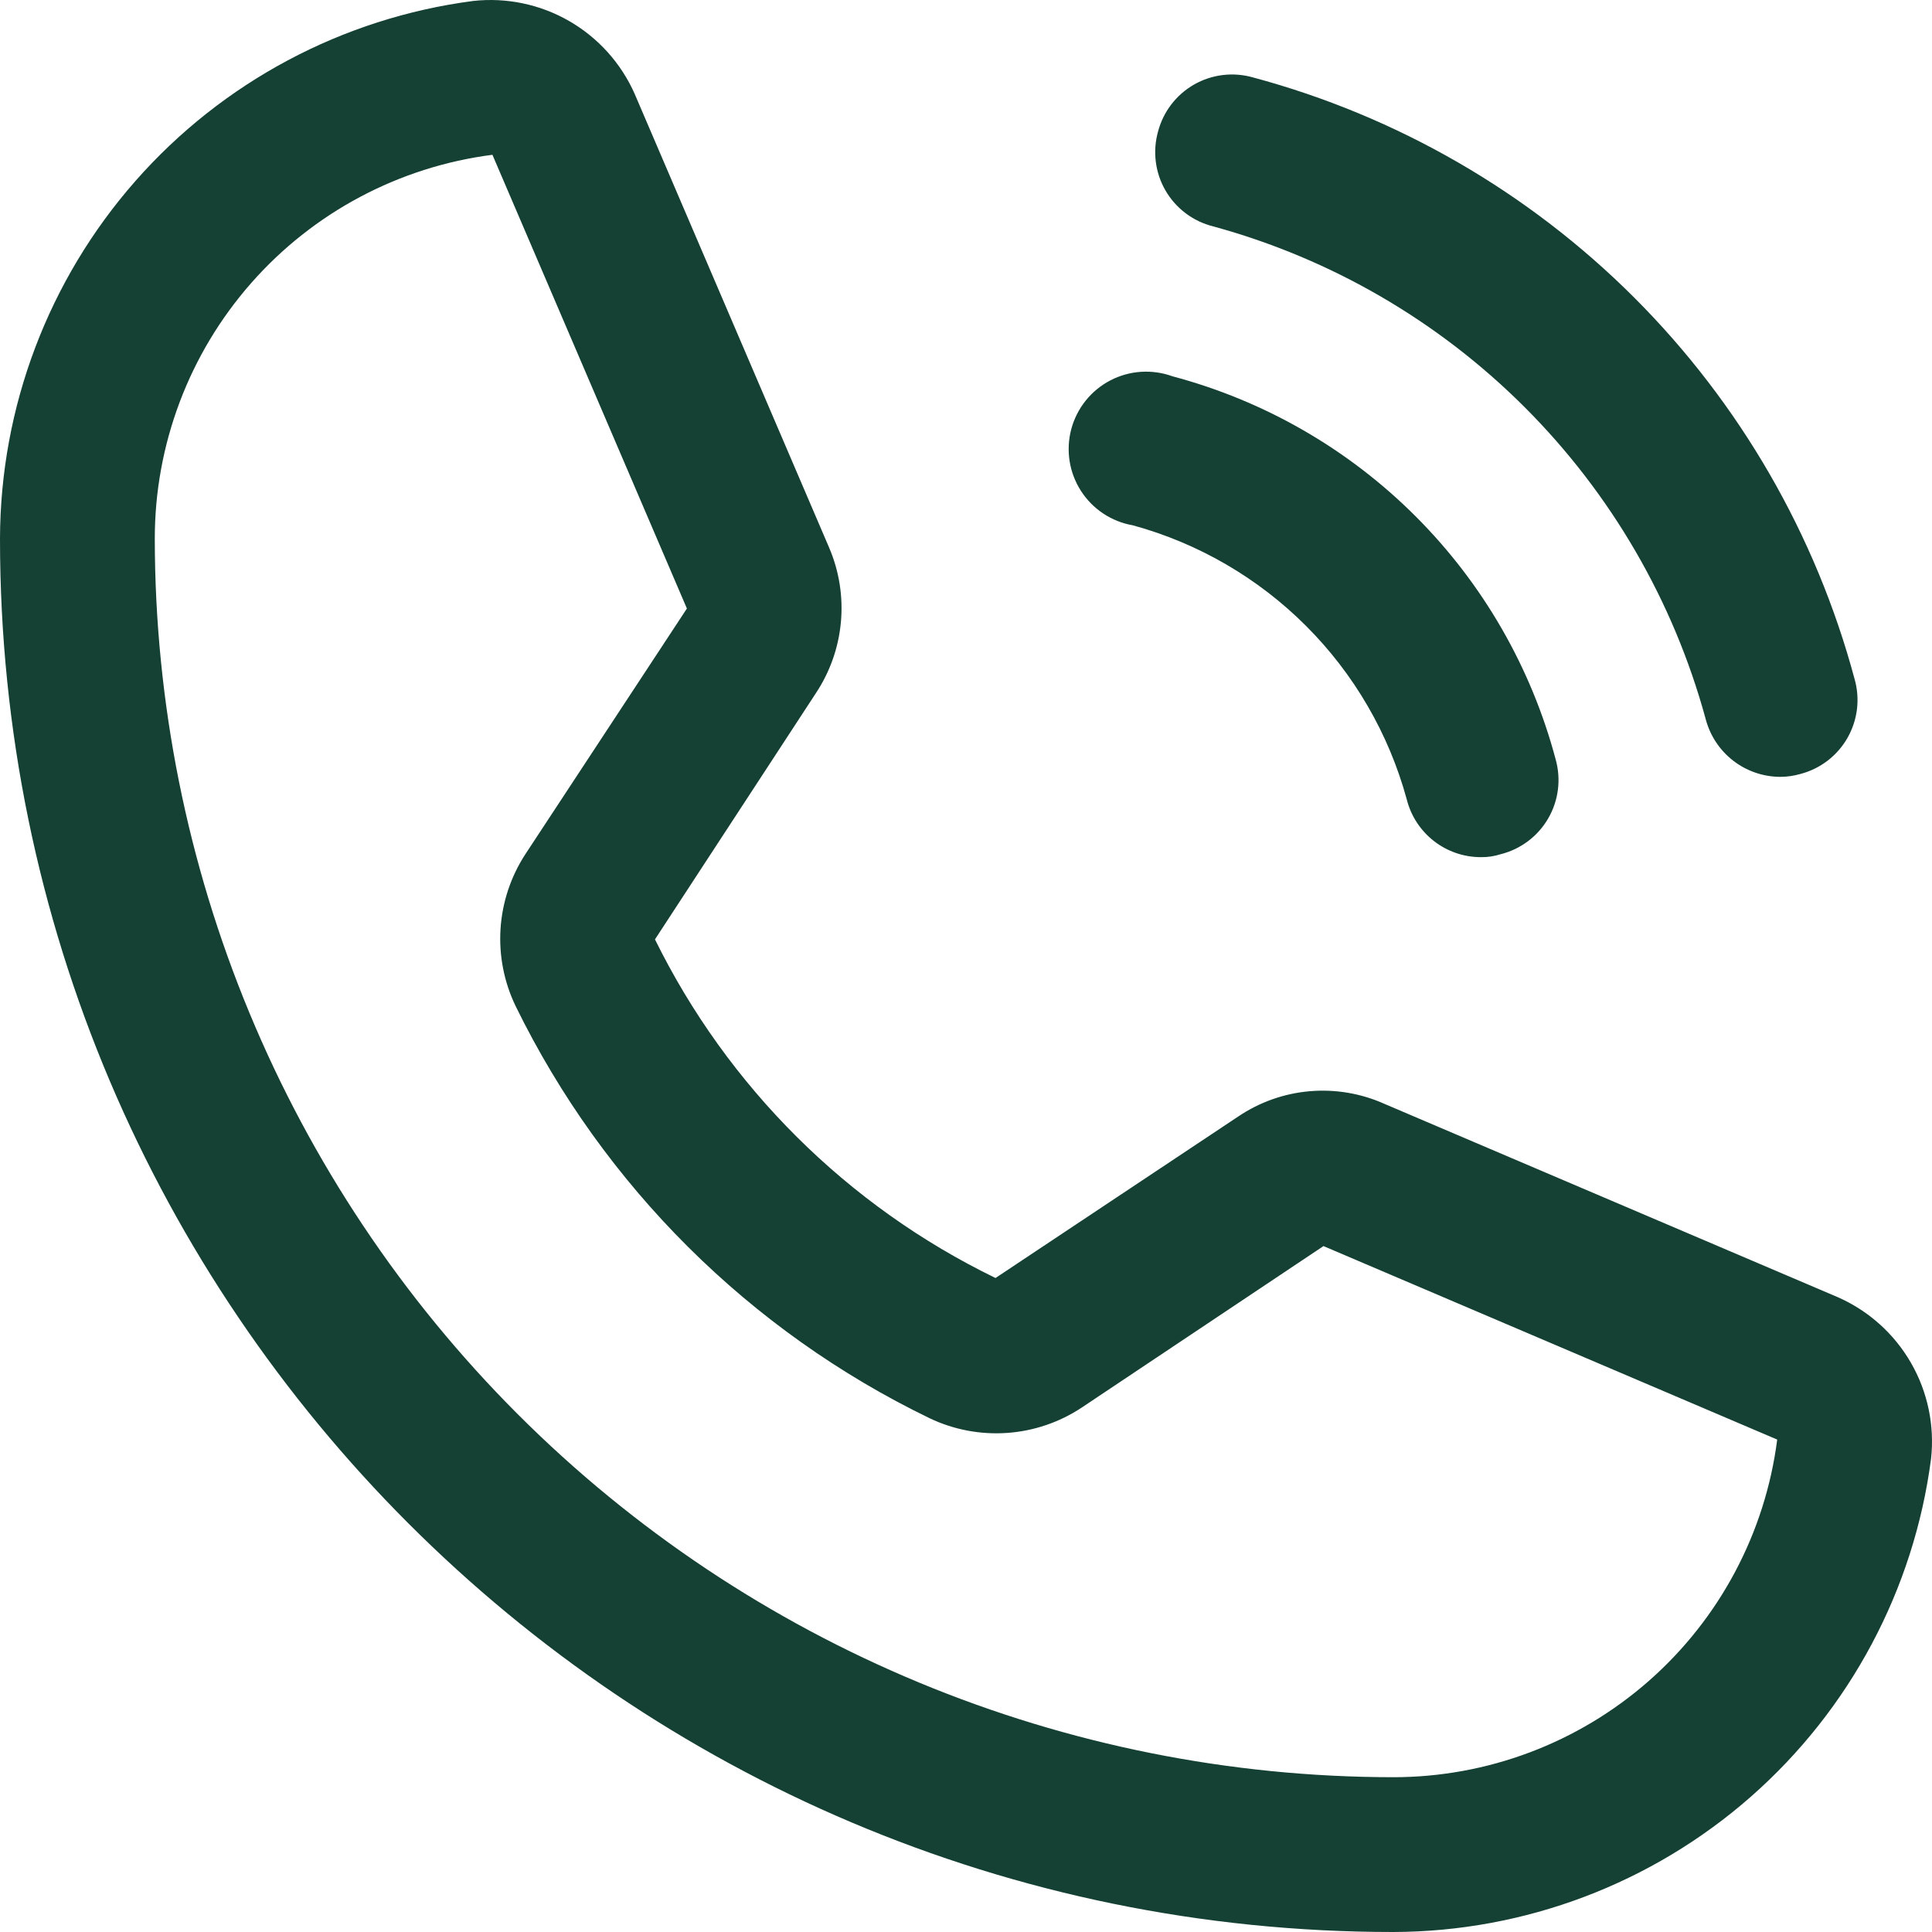 <?xml version="1.0" encoding="UTF-8"?> <svg xmlns="http://www.w3.org/2000/svg" width="160" height="160" viewBox="0 0 160 160" fill="none"> <path d="M95.904 10.896C96.117 10.081 96.491 9.317 97.003 8.648C97.516 7.98 98.156 7.42 98.887 7.002C99.618 6.585 100.426 6.317 101.262 6.215C102.098 6.113 102.946 6.179 103.756 6.409C115.704 9.614 126.599 15.906 135.347 24.653C144.094 33.401 150.386 44.295 153.591 56.244C153.821 57.054 153.887 57.902 153.785 58.738C153.683 59.574 153.415 60.382 152.998 61.113C152.58 61.844 152.02 62.484 151.352 62.997C150.683 63.509 149.919 63.883 149.104 64.096C148.557 64.254 147.991 64.335 147.422 64.336C146.007 64.328 144.635 63.852 143.519 62.983C142.403 62.113 141.606 60.899 141.252 59.529C138.587 49.773 133.424 40.88 126.272 33.728C119.12 26.576 110.227 21.413 100.471 18.748C99.649 18.543 98.876 18.176 98.199 17.667C97.522 17.159 96.953 16.52 96.527 15.787C96.101 15.055 95.827 14.245 95.72 13.405C95.613 12.565 95.675 11.711 95.904 10.896ZM93.821 43.505C99.244 44.989 104.187 47.861 108.163 51.837C112.139 55.813 115.011 60.756 116.495 66.179C116.836 67.555 117.63 68.778 118.748 69.649C119.867 70.521 121.246 70.992 122.664 70.986C123.208 70.992 123.749 70.91 124.267 70.746C125.089 70.541 125.861 70.174 126.539 69.666C127.216 69.157 127.785 68.518 128.211 67.786C128.637 67.053 128.911 66.243 129.018 65.403C129.125 64.563 129.062 63.71 128.834 62.894C126.81 55.279 122.81 48.333 117.238 42.762C111.667 37.19 104.721 33.19 97.106 31.166C96.27 30.862 95.38 30.735 94.492 30.793C93.604 30.851 92.738 31.094 91.949 31.505C91.16 31.917 90.465 32.488 89.909 33.182C89.353 33.877 88.947 34.68 88.718 35.54C88.489 36.4 88.442 37.298 88.579 38.177C88.716 39.056 89.035 39.897 89.515 40.646C89.995 41.396 90.626 42.037 91.367 42.529C92.109 43.021 92.944 43.353 93.821 43.505ZM159.92 120.821C158.503 131.641 153.205 141.577 145.011 148.784C136.817 155.99 126.285 159.976 115.373 160C51.758 160 0 108.242 0 44.627C0.024 33.715 4.01 23.183 11.216 14.989C18.423 6.795 28.359 1.497 39.179 0.08C41.937 -0.226 44.721 0.354 47.127 1.737C49.532 3.12 51.435 5.234 52.559 7.771L68.663 45.348C69.499 47.298 69.834 49.426 69.638 51.539C69.442 53.652 68.721 55.682 67.541 57.446L54.242 77.796C60.264 90.019 70.188 99.886 82.444 105.839L102.554 92.458C104.316 91.271 106.351 90.552 108.468 90.37C110.585 90.188 112.714 90.548 114.652 91.417L152.229 107.441C154.766 108.565 156.88 110.467 158.263 112.873C159.646 115.279 160.226 118.063 159.92 120.821ZM147.181 119.219L109.605 103.195L89.575 116.575C87.732 117.793 85.605 118.515 83.401 118.669C81.197 118.823 78.991 118.406 76.996 117.456C62.069 110.235 49.995 98.218 42.704 83.325C41.743 81.337 41.312 79.134 41.452 76.93C41.592 74.726 42.3 72.596 43.505 70.746L56.886 50.395L40.781 12.819C33.049 13.813 25.945 17.591 20.798 23.446C15.651 29.301 12.814 36.831 12.819 44.627C12.841 71.819 23.652 97.892 42.88 117.12C62.108 136.348 88.181 147.16 115.373 147.181C123.169 147.186 130.699 144.349 136.554 139.202C142.409 134.055 146.187 126.951 147.181 119.219Z" fill="#154034"></path> </svg> 